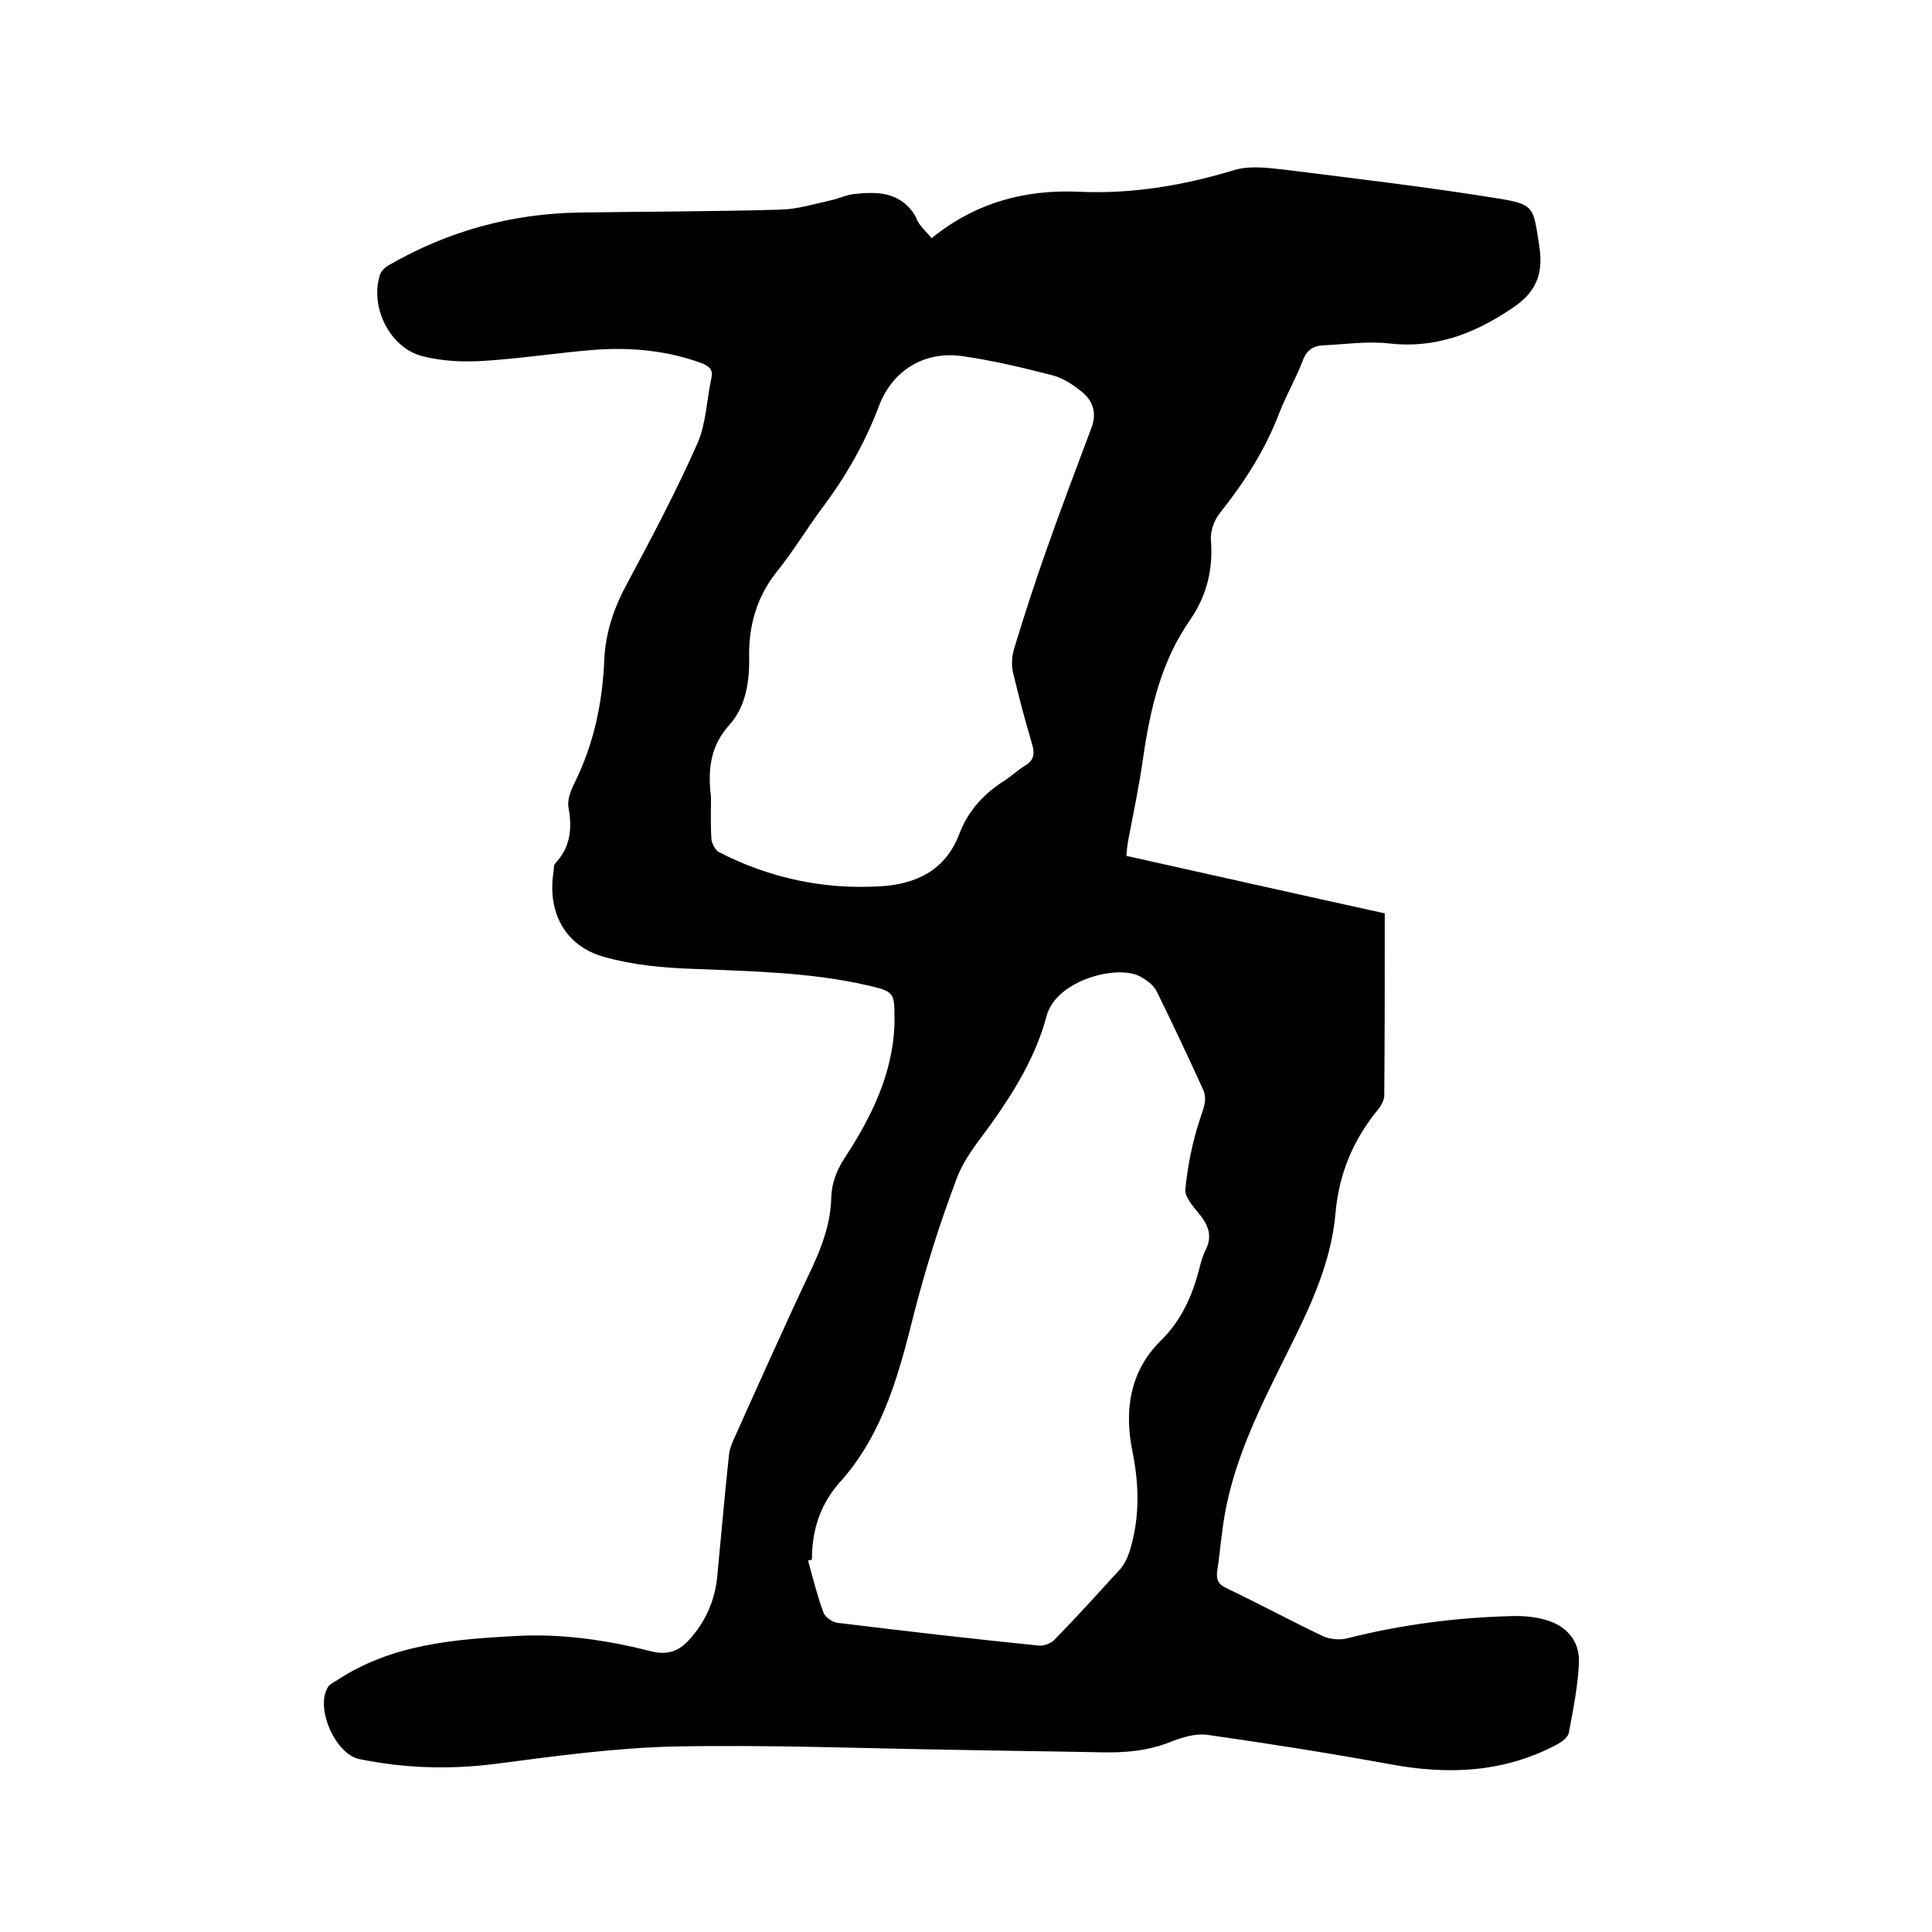 <svg enable-background="new 0 0 400 400" viewBox="0 0 400 400" xmlns="http://www.w3.org/2000/svg"><path d="m192.9 49.3c9.1-7.4 19.4-10.1 30.5-9.6 11 .5 21.6-1.3 32.2-4.5 3.3-1 7.3-.4 10.9 0 14.4 1.8 28.8 3.5 43.1 5.8 8.3 1.3 7.8 1.8 9.1 10 .9 6-.8 9.7-5.9 13-7.8 5.2-15.8 8.2-25.3 7.1-4.4-.5-9.1.2-13.6.4-2 .1-3.4 1-4.2 3.2-1.4 3.7-3.4 7.1-4.8 10.7-2.9 7.7-7.3 14.5-12.4 20.9-1.1 1.4-1.9 3.6-1.8 5.4.5 6-.8 11.5-4.2 16.5-6 8.5-8.3 18.3-9.8 28.5-.8 5.8-2 11.4-3.1 17.2-.2 1-.3 2.1-.4 3.3 18 4 35.7 8 53.5 11.9 0 12.7 0 25.2-.1 37.7 0 .9-.6 2-1.2 2.8-5.2 6.3-8.2 13.4-8.9 21.6-.9 10.2-5.2 19.3-9.7 28.3-5.4 10.9-11 21.7-13.2 33.9-.7 3.9-1 8-1.6 11.9-.2 1.7.2 2.7 1.9 3.5 6.7 3.2 13.2 6.7 19.9 9.9 1.5.7 3.5.9 5.1.5 11.1-2.8 22.4-4.3 33.9-4.6 2.3-.1 4.7.1 6.9.7 4.4 1.1 7.4 4.3 7.2 8.9-.2 4.9-1.2 9.8-2.1 14.6-.2.9-1.4 1.8-2.3 2.3-11 5.9-22.5 6.4-34.5 4.2-12.6-2.3-25.2-4.3-37.9-6.1-2.5-.4-5.4.5-7.9 1.5-4.6 1.8-9.2 2.2-14 2.1-9.8-.2-19.7-.3-29.5-.5-19.8-.3-39.6-1.1-59.3-.7-12.3.3-24.6 2-36.9 3.6-9.5 1.2-18.8.9-28.1-1-5-1-9.2-10.7-6.5-14.9.4-.7 1.3-1 2-1.5 11.3-7.4 24.1-8.4 37.1-9.1 9.5-.5 18.8.9 27.9 3.2 3.3.8 5.6 0 7.8-2.4 3.4-3.8 5.3-8.1 5.8-13.1.8-8.3 1.5-16.6 2.4-24.9.1-1.3.6-2.7 1.2-3.9 5.3-11.8 10.6-23.7 16.2-35.5 2.1-4.6 3.7-9.2 3.8-14.2.1-3.1 1.2-5.8 3-8.5 5.4-8.3 9.7-17.1 10.1-27.3 0-.3 0-.6 0-1 0-5.7-.1-5.8-5.6-7.1-11.8-2.7-23.9-2.9-35.9-3.4-6.3-.2-12.7-.8-18.7-2.5-8.1-2.3-11.7-9.3-10.4-17.6.1-.6 0-1.4.4-1.8 3.1-3.3 3.5-7.2 2.7-11.5-.3-1.6.5-3.6 1.3-5.2 3.9-7.9 5.7-16.3 6.1-25.1.2-5.8 2-11.1 4.8-16.2 5.1-9.5 10.1-19 14.5-28.9 1.8-4.1 1.9-9 2.9-13.6.4-1.8-.6-2.4-2-3-7.1-2.6-14.4-3.3-21.9-2.8-7.7.6-15.3 1.8-23 2.3-4.4.3-9 .1-13.1-1-6.7-1.8-10.8-10.3-8.6-16.9.3-.8 1.1-1.5 1.8-1.9 12.3-7.1 25.5-10.7 39.6-10.9 13.9-.2 27.7-.2 41.6-.6 3.5-.1 7-1.2 10.6-2 1.4-.3 2.8-1 4.3-1.2 5.1-.6 10-.5 13 4.7.5 1.6 1.9 2.8 3.3 4.4zm-24.8 273.6c-.3.1-.5.1-.8.2 1 3.6 1.9 7.3 3.2 10.8.4 1 1.9 2 3 2.1 13.9 1.7 27.7 3.3 41.6 4.7 1.1.1 2.7-.5 3.4-1.4 4.6-4.7 9-9.6 13.4-14.4.8-.9 1.4-2.1 1.8-3.2 2.3-6.9 2.2-14 .8-21-1.8-8.6-.6-16.7 5.7-23 4.4-4.3 6.6-9.3 8.1-15 .3-1.3.7-2.7 1.3-3.9 1.4-2.7.7-4.9-1.1-7.2-1.3-1.6-3.2-3.7-3.1-5.3.5-5 1.5-10 3.1-14.8.7-2.1 1.5-3.9.6-5.9-3.1-6.8-6.3-13.6-9.6-20.3-.6-1.3-2.1-2.4-3.4-3.1-4.7-2.6-17.4.7-19.4 8.1-2.2 8.3-6.6 15.5-11.5 22.4-2.7 3.7-5.7 7.3-7.2 11.5-3.4 9-6.3 18.2-8.7 27.5-3.1 12.4-6.3 24.7-14.9 34.6-4.5 4.8-6.3 10.3-6.3 16.6zm-20.9-157.4c0 2.8-.1 5.5.1 8.3.1.9.8 2.2 1.5 2.6 10.5 5.4 21.7 7.8 33.4 7.1 7.3-.4 13.5-3.2 16.4-10.8 1.8-4.8 5.1-8.4 9.4-11.1 1.4-.9 2.6-2.1 4.1-3 1.9-1.1 2.2-2.4 1.6-4.5-1.5-5-2.8-10-4-15-.3-1.4-.2-3.1.2-4.6 2.1-6.9 4.3-13.7 6.7-20.5 3-8.5 6.2-17 9.4-25.5 1.1-2.9.3-5.4-1.8-7.2-1.8-1.5-4-3-6.3-3.6-6.2-1.6-12.5-3.1-18.9-4-7.7-1-14.2 3-17 10.3-2.9 7.7-6.9 14.7-11.8 21.2-3.2 4.3-6 9-9.4 13.2-4.2 5.3-5.8 11.2-5.7 17.7.1 5.1-.7 10.2-4.1 14-3.8 4.2-4.4 8.8-3.9 14 .1.6.1 1 .1 1.4z"/></svg>